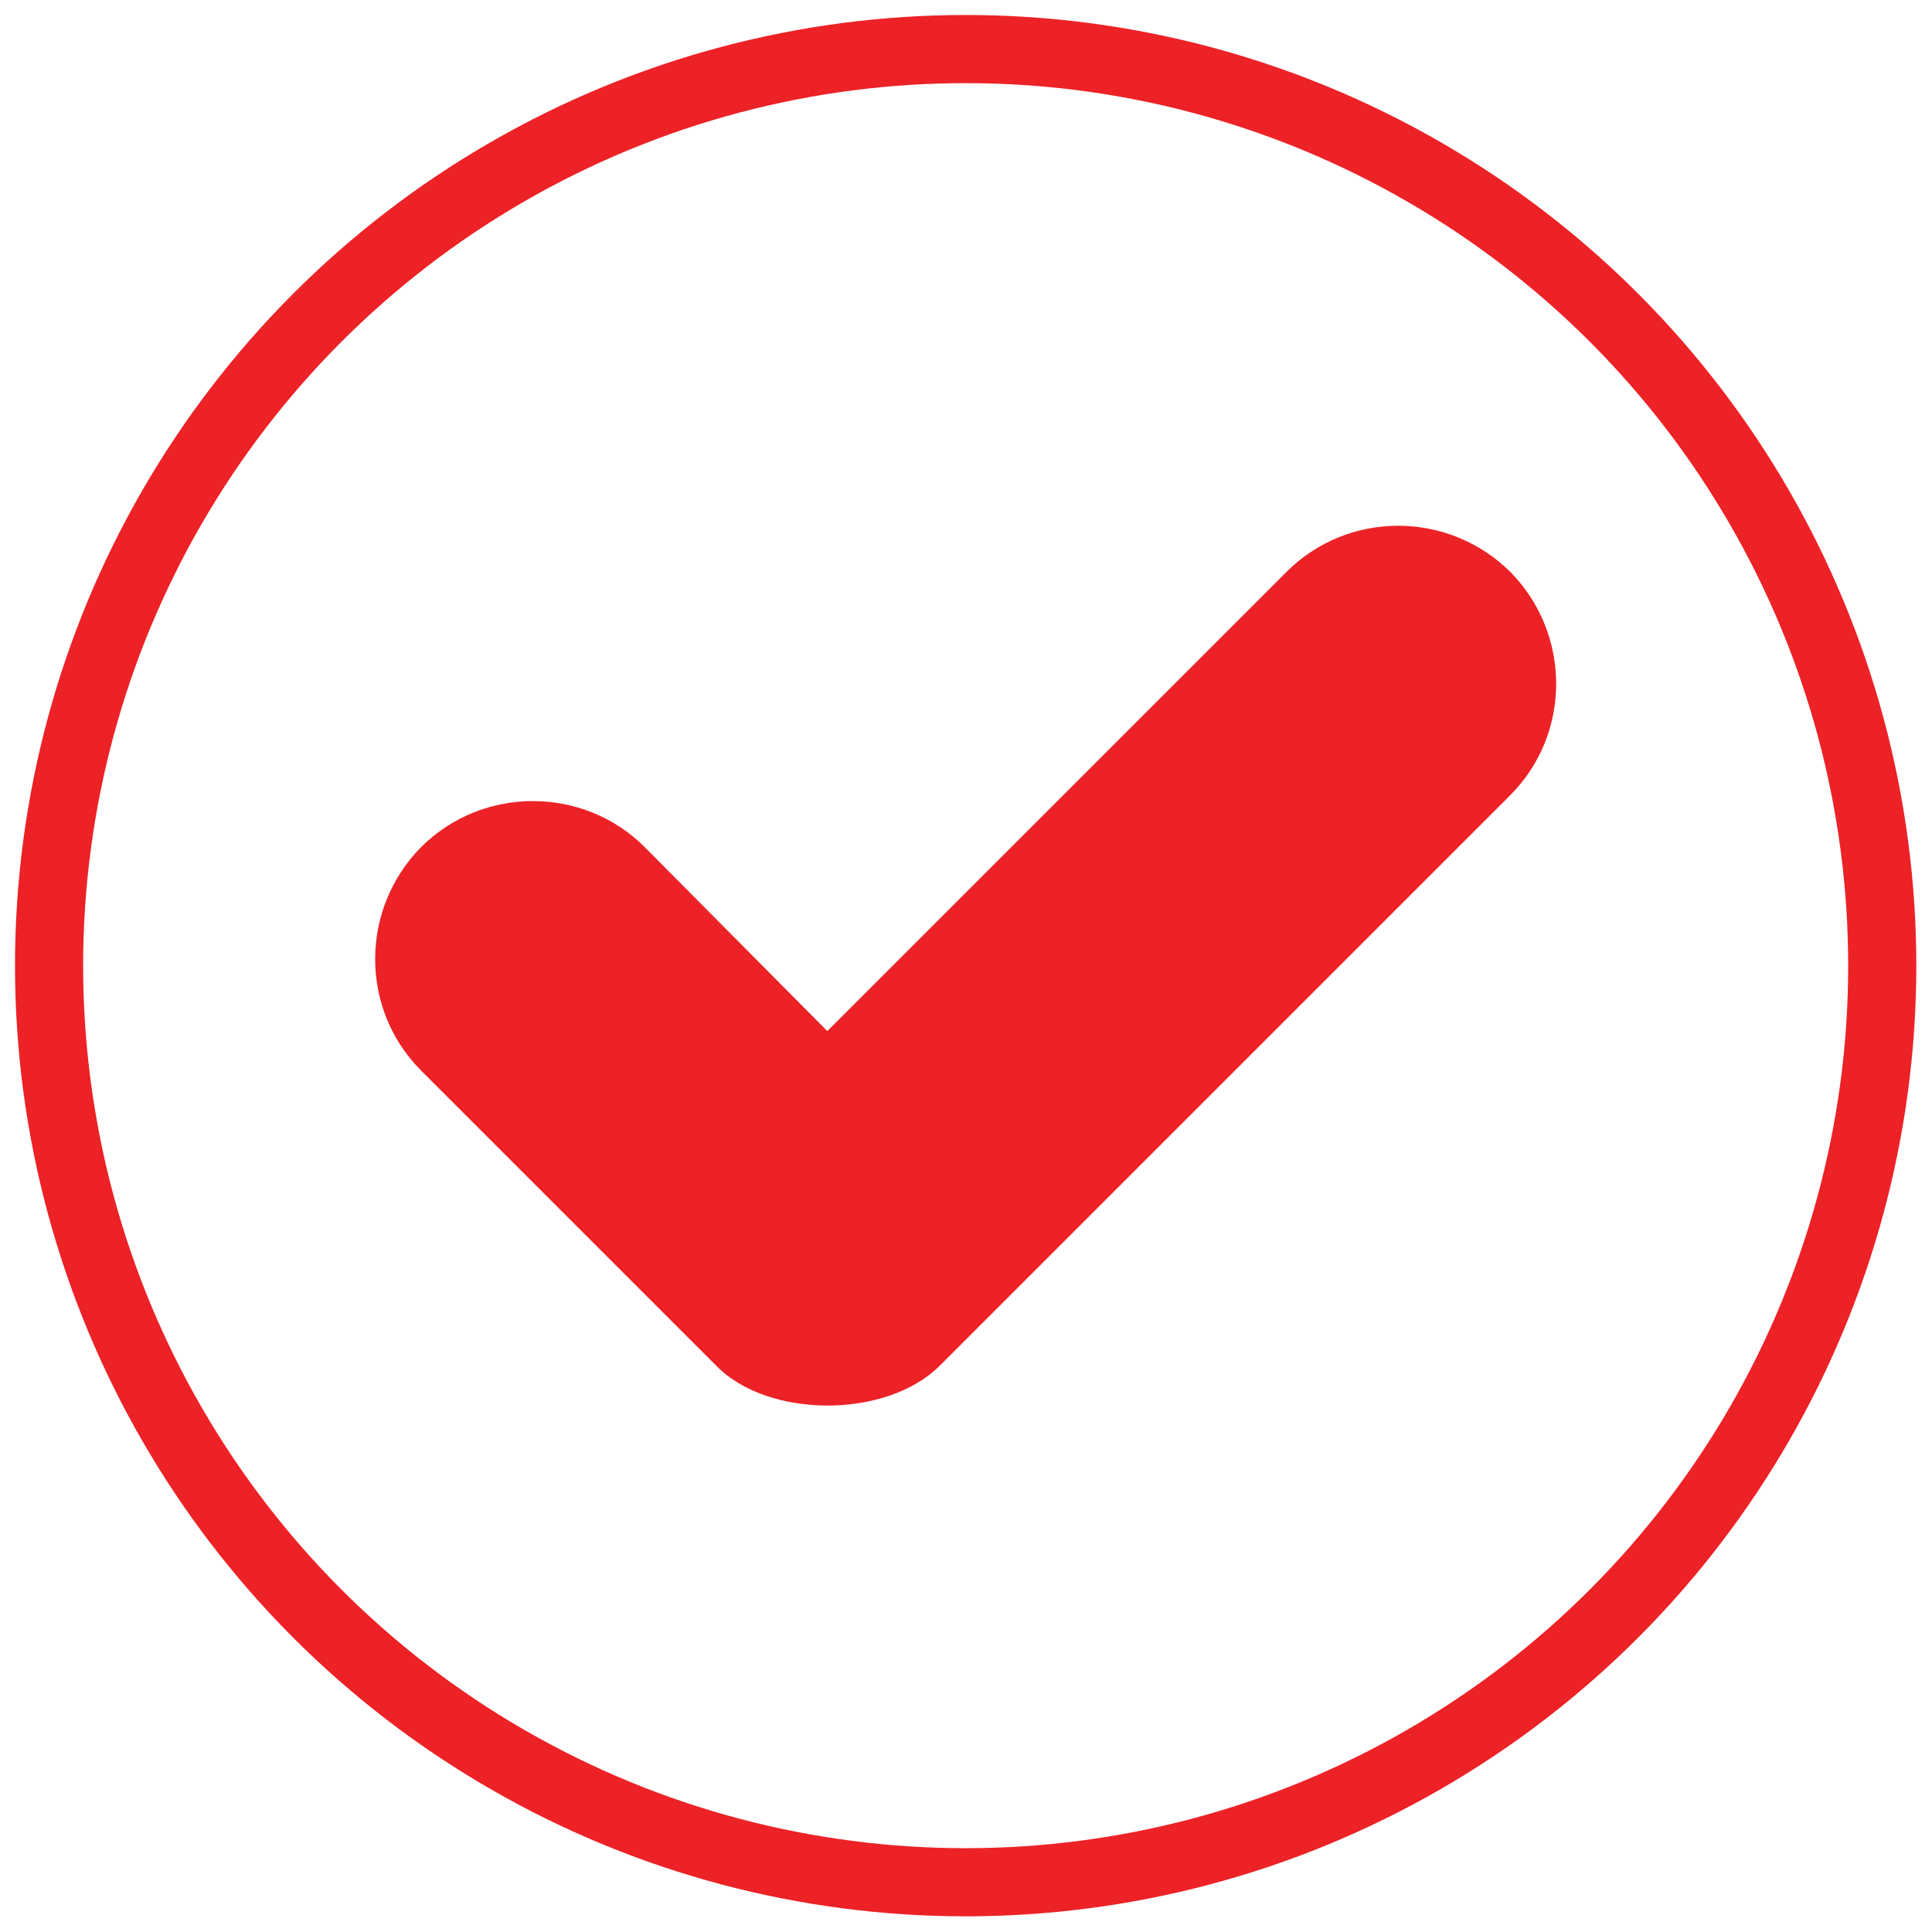<?xml version="1.0" encoding="UTF-8"?>
<svg id="Layer_1" data-name="Layer 1" xmlns="http://www.w3.org/2000/svg" viewBox="0 0 283.5 283.5">
  <defs>
    <style>
      .cls-1 {
        fill: none;
        stroke: #ec2227;
        stroke-miterlimit: 10;
        stroke-width: 10px;
      }

      .cls-2 {
        fill: #ec2227;
        fill-rule: evenodd;
        stroke-width: 0px;
      }
    </style>
  </defs>
  <circle class="cls-1" cx="141.7" cy="141.7" r="134.5"/>
  <path class="cls-2" d="m221.6,116.7c9-9,9-23.7,0-32.8-9.1-9-23.8-9-32.8,0l-67.4,67.4-26.8-27c-9-9-23.8-9-32.8,0-9,9.1-9,23.8,0,32.8l43.3,43.3c7.6,7.8,25,7.8,32.8,0l83.7-83.7Z"/>
</svg>